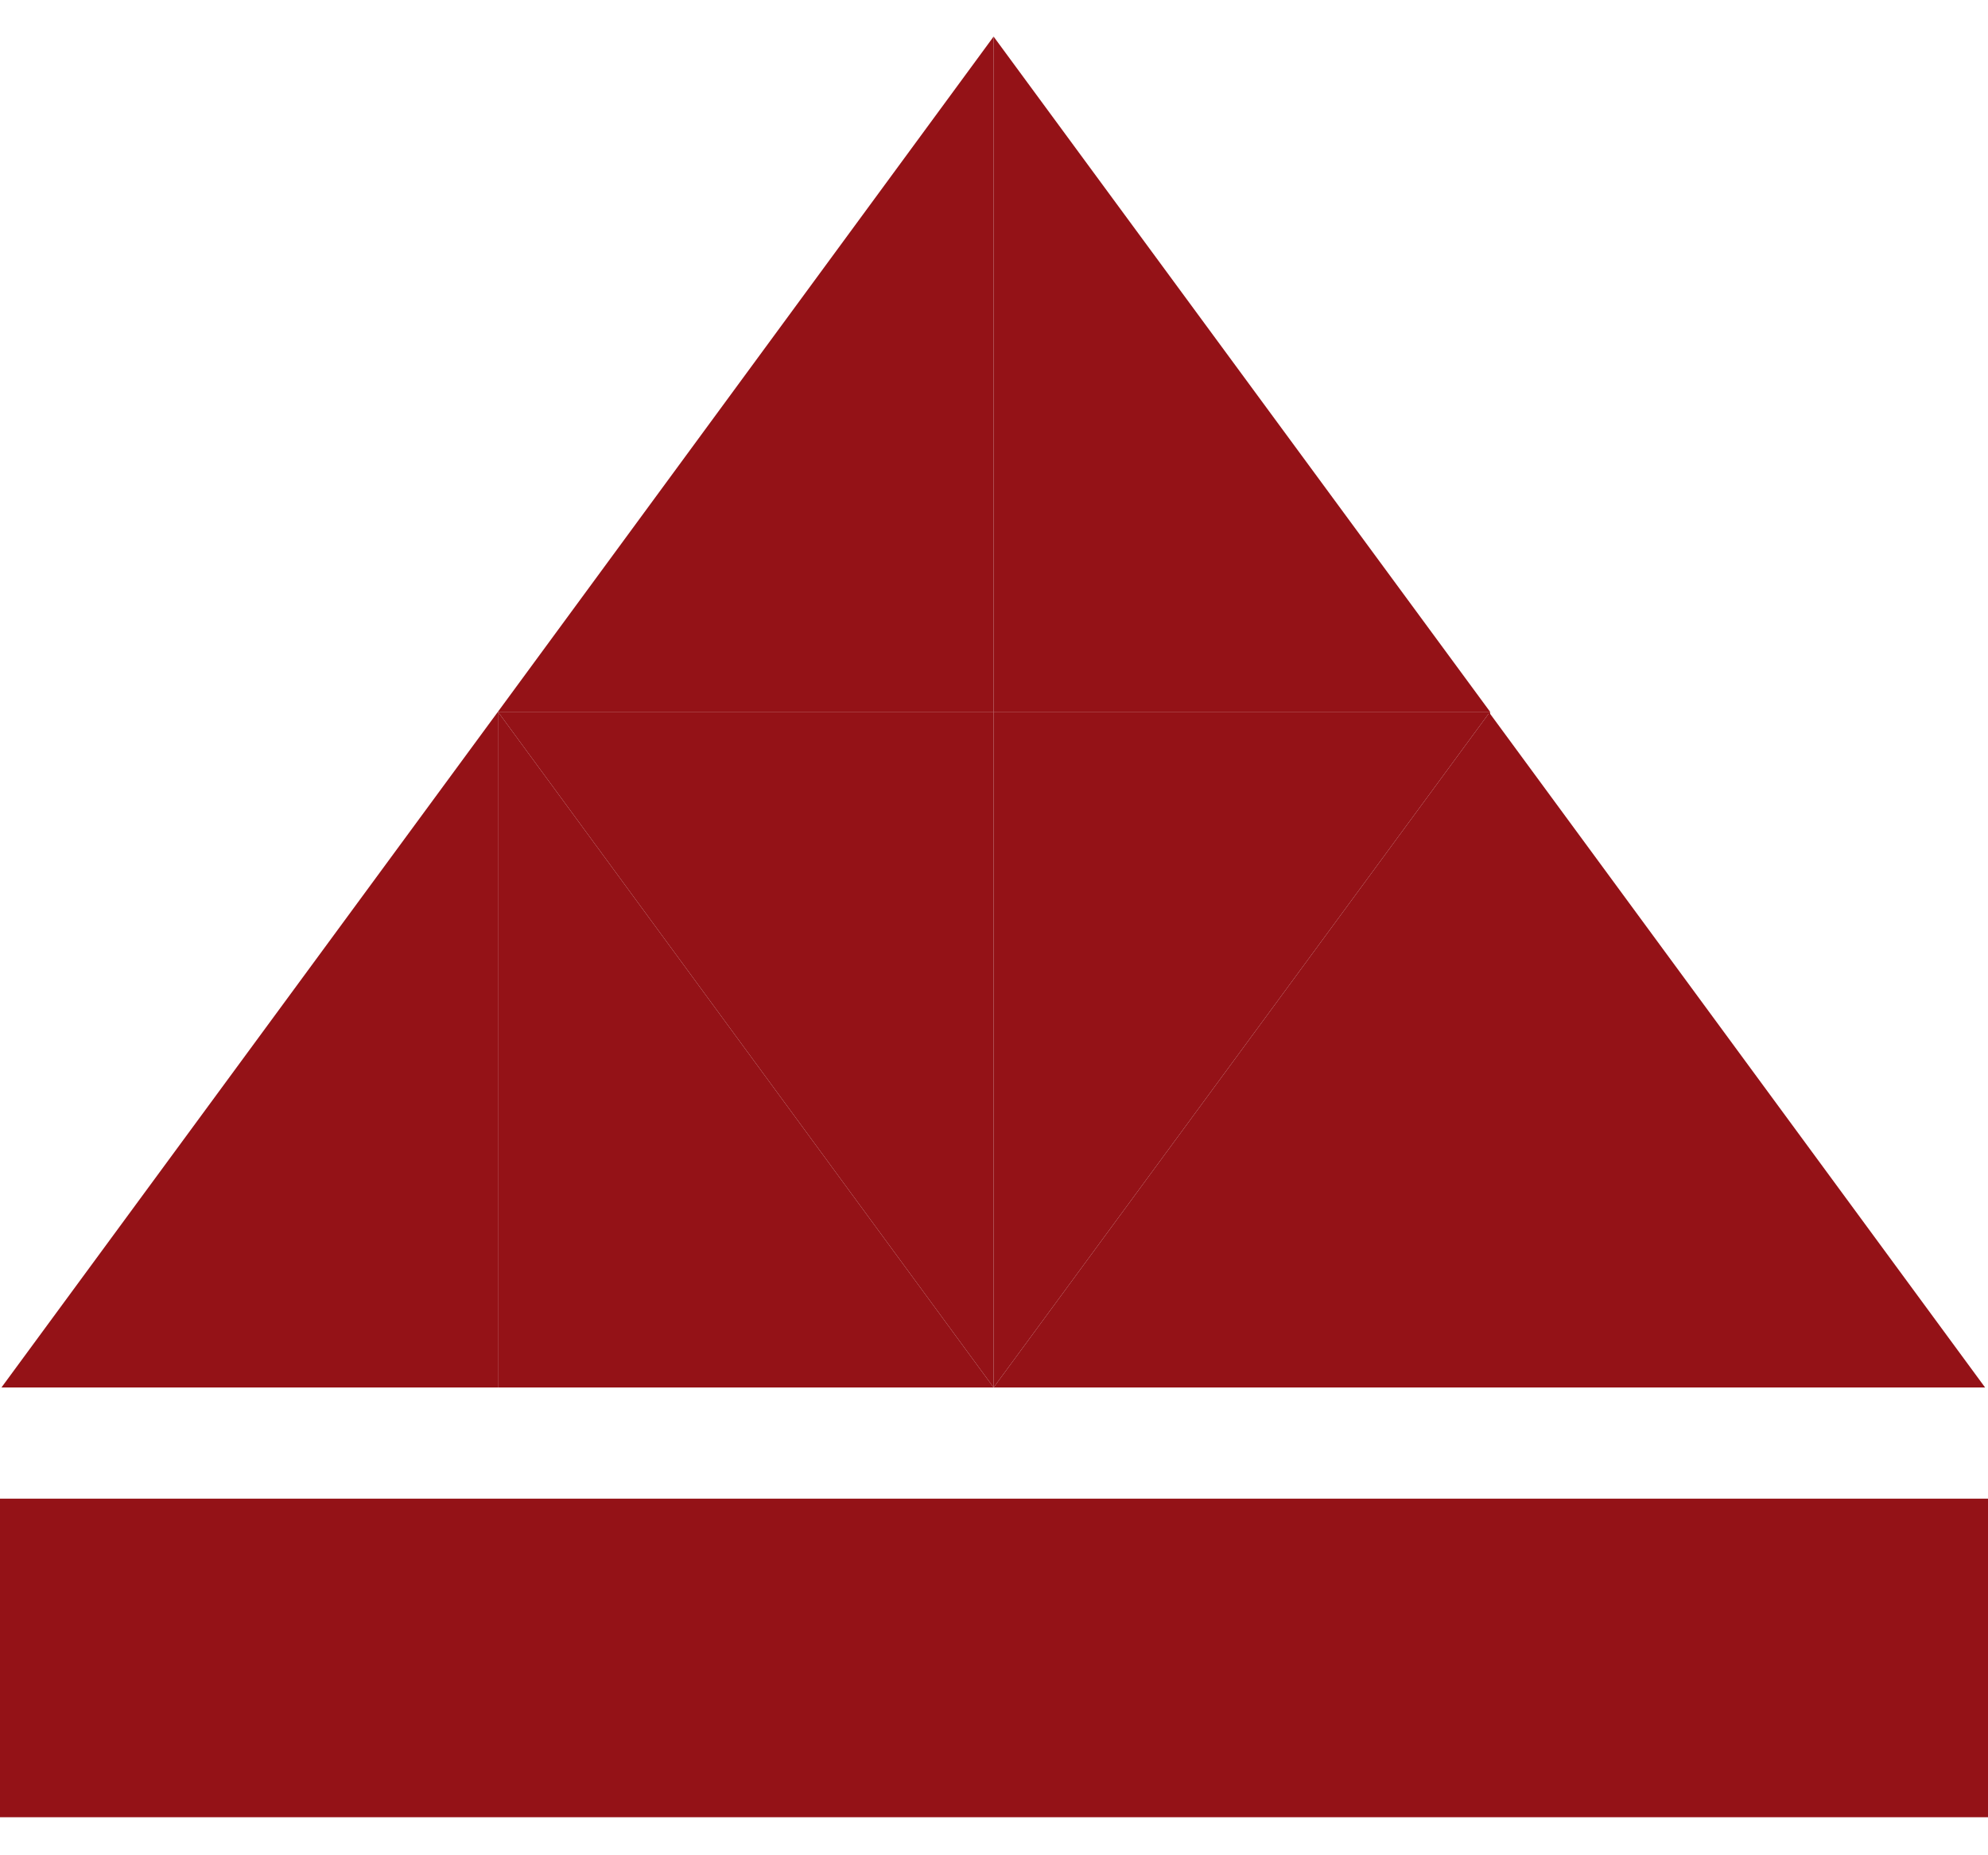 <svg width="15" height="14" viewBox="0 0 15 14" fill="none" xmlns="http://www.w3.org/2000/svg">
<path d="M11.232 5.371V10.47H14.978L11.232 5.371Z" fill="#941217"/>
<path d="M15 11.309H0V13.713H15V11.309Z" fill="#941217"/>
<path d="M7.497 0.276V5.371H11.243L7.497 0.276Z" fill="#941217"/>
<path d="M7.497 0.276V5.371H3.757L7.497 0.276Z" fill="#941217"/>
<path d="M7.497 10.47V5.371H11.243L7.497 10.47Z" fill="#941217"/>
<path d="M7.497 10.47V5.371H3.757L7.497 10.47Z" fill="#941217"/>
<path d="M11.243 5.371V10.47H7.497L11.243 5.371Z" fill="#941217"/>
<path d="M3.757 5.371V10.47H7.497L3.757 5.371Z" fill="#941217"/>
<path d="M3.757 5.371V10.47H0.011L3.757 5.371Z" fill="#941217"/>
</svg>
